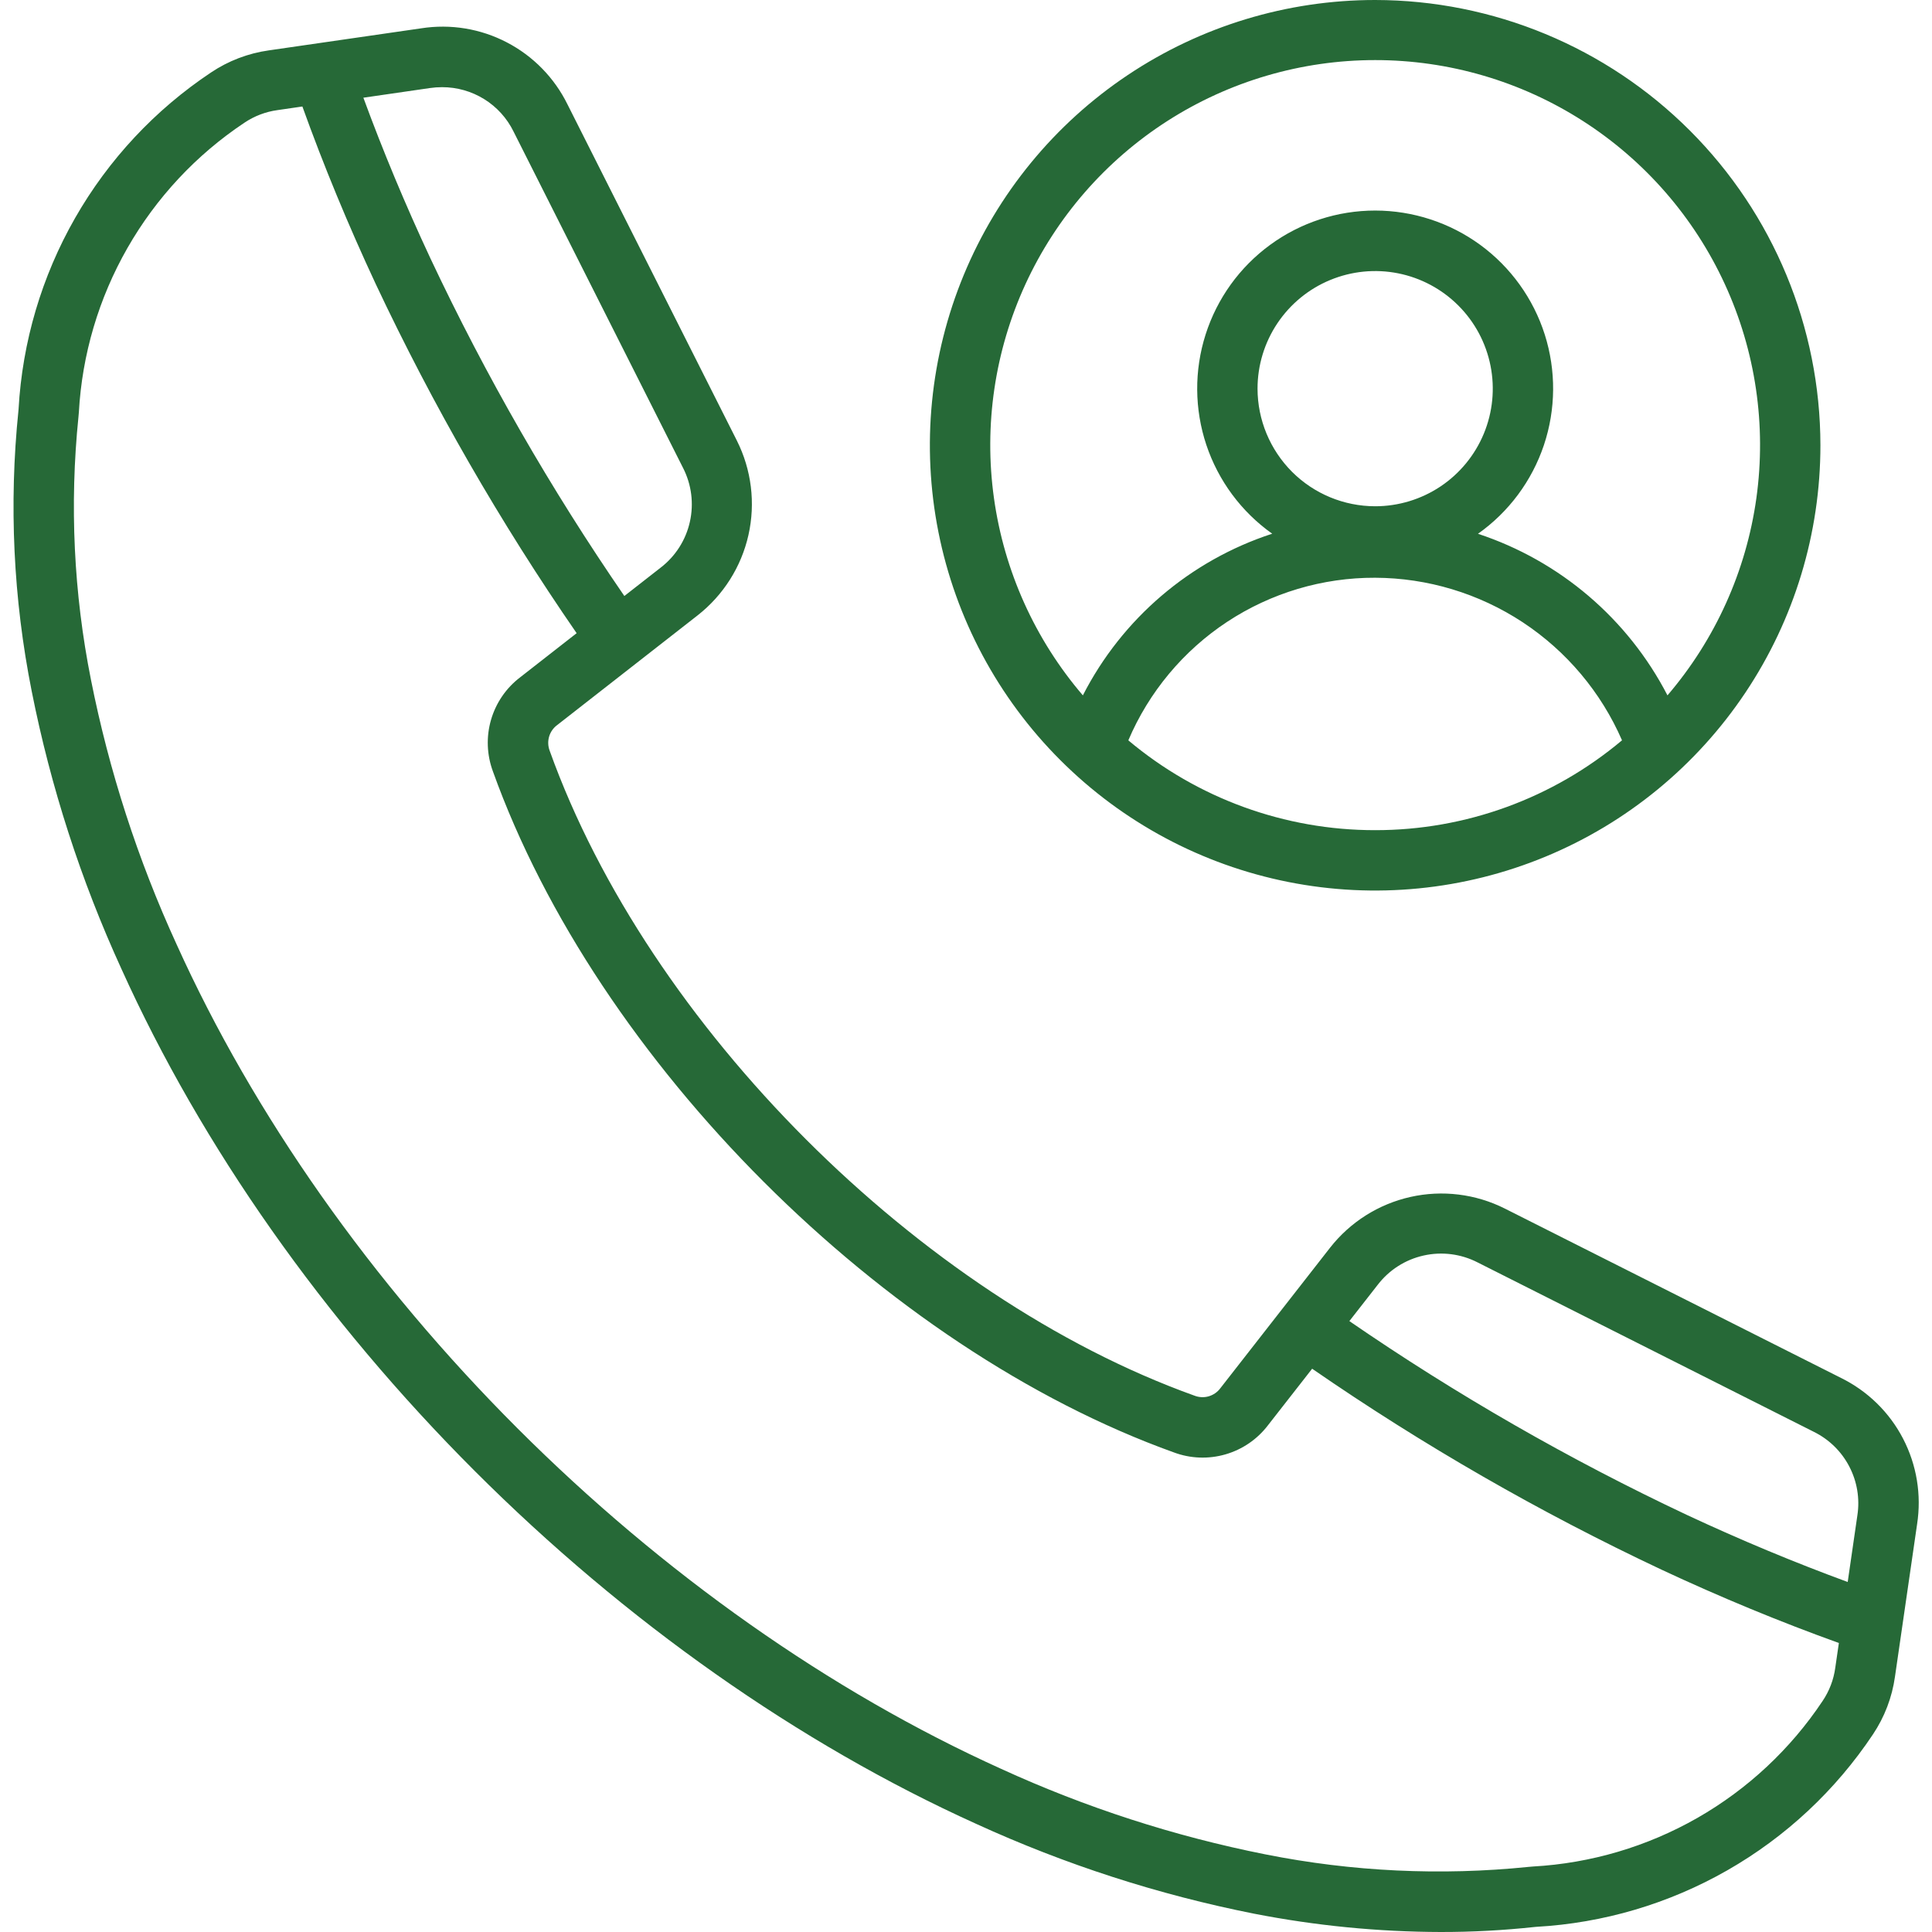 <svg xmlns="http://www.w3.org/2000/svg" fill="none" viewBox="0 0 49 49" height="49" width="49">
<g clip-path="url(#clip0_712_3623)">
<path fill="#266937" d="M14.133 18.388L17.696 15.605C18.347 15.094 18.802 14.374 18.983 13.567C19.164 12.759 19.06 11.915 18.689 11.175L14.393 2.648C14.061 1.973 13.522 1.422 12.855 1.075C12.188 0.727 11.428 0.602 10.684 0.718L6.816 1.278C6.292 1.352 5.792 1.543 5.352 1.838C3.932 2.784 2.751 4.048 1.904 5.53C1.057 7.012 0.567 8.67 0.471 10.374C0.471 10.387 0.469 10.399 0.468 10.409C0.224 12.786 0.337 15.186 0.804 17.53C1.286 19.96 2.05 22.326 3.082 24.579C5.115 29.078 8.211 33.478 12.036 37.303C15.861 41.128 20.261 44.224 24.76 46.258C27.013 47.289 29.378 48.054 31.809 48.536C33.368 48.84 34.952 48.996 36.54 49C37.338 49.001 38.136 48.958 38.929 48.872C38.94 48.871 38.951 48.869 38.962 48.869H38.962C40.667 48.774 42.326 48.283 43.808 47.436C45.291 46.589 46.555 45.408 47.502 43.988C47.797 43.548 47.988 43.047 48.061 42.523L48.622 38.656C48.737 37.912 48.612 37.152 48.265 36.485C47.918 35.817 47.366 35.279 46.691 34.947L38.164 30.651C37.425 30.28 36.58 30.176 35.773 30.357C34.966 30.538 34.246 30.992 33.735 31.643L30.952 35.207C30.879 35.307 30.774 35.379 30.655 35.414C30.536 35.448 30.409 35.442 30.294 35.397C23.322 32.895 16.445 26.018 13.943 19.046C13.898 18.93 13.892 18.803 13.926 18.684C13.96 18.566 14.033 18.461 14.133 18.388ZM10.904 2.233C11.006 2.218 11.108 2.211 11.211 2.211C11.589 2.21 11.959 2.315 12.28 2.514C12.601 2.713 12.859 2.998 13.025 3.337L17.322 11.864C17.539 12.286 17.601 12.771 17.497 13.234C17.394 13.697 17.131 14.109 16.754 14.398L15.835 15.116C13.966 12.4 12.321 9.536 10.917 6.554C10.283 5.198 9.712 3.829 9.216 2.478L10.904 2.233ZM34.942 32.586C35.231 32.209 35.643 31.946 36.106 31.843C36.569 31.739 37.054 31.801 37.476 32.018L46.002 36.314C46.388 36.504 46.704 36.812 46.902 37.194C47.101 37.575 47.173 38.01 47.107 38.435L46.862 40.123C45.511 39.627 44.142 39.057 42.785 38.423C39.803 37.018 36.939 35.374 34.223 33.506L34.942 32.586ZM12.501 19.563C15.145 26.929 22.41 34.195 29.776 36.838C30.195 36.994 30.652 37.01 31.081 36.886C31.51 36.762 31.887 36.504 32.158 36.149L33.279 34.714C36.088 36.652 39.05 38.356 42.137 39.809C43.634 40.509 45.147 41.134 46.638 41.67L46.546 42.303C46.505 42.603 46.395 42.889 46.226 43.14C45.412 44.362 44.324 45.378 43.049 46.107C41.774 46.835 40.347 47.257 38.881 47.339C38.842 47.341 38.804 47.345 38.764 47.349C36.539 47.576 34.292 47.469 32.098 47.032C29.786 46.573 27.535 45.844 25.391 44.862C21.059 42.904 16.815 39.916 13.119 36.22C9.423 32.524 6.435 28.28 4.477 23.947C3.495 21.804 2.766 19.553 2.307 17.24C1.869 15.046 1.763 12.798 1.99 10.572C1.994 10.535 1.998 10.498 2 10.458C2.081 8.992 2.503 7.565 3.232 6.29C3.961 5.015 4.976 3.927 6.198 3.113C6.449 2.944 6.736 2.834 7.036 2.793L7.669 2.701C8.205 4.192 8.83 5.705 9.529 7.202C10.983 10.289 12.687 13.251 14.625 16.059L13.19 17.18C12.835 17.451 12.577 17.829 12.453 18.258C12.329 18.687 12.346 19.144 12.501 19.563ZM34.877 0C32.644 0 30.46 0.662 28.603 1.903C26.746 3.144 25.299 4.908 24.444 6.971C23.589 9.035 23.365 11.306 23.801 13.496C24.237 15.687 25.312 17.699 26.892 19.278C28.471 20.858 30.483 21.933 32.674 22.369C34.865 22.805 37.135 22.581 39.199 21.726C41.262 20.872 43.026 19.424 44.267 17.567C45.508 15.71 46.17 13.527 46.17 11.293C46.167 8.299 44.976 5.428 42.859 3.311C40.742 1.194 37.871 0.003 34.877 0ZM34.877 21.055C32.587 21.057 30.37 20.25 28.617 18.777C29.139 17.55 30.012 16.504 31.125 15.77C32.239 15.037 33.544 14.648 34.877 14.653C36.208 14.658 37.509 15.051 38.621 15.783C39.732 16.516 40.607 17.556 41.138 18.776C39.384 20.25 37.167 21.057 34.877 21.055ZM31.894 9.857C31.894 9.267 32.069 8.691 32.397 8.2C32.725 7.71 33.191 7.327 33.736 7.102C34.281 6.876 34.88 6.817 35.459 6.932C36.038 7.047 36.569 7.331 36.986 7.748C37.404 8.165 37.688 8.697 37.803 9.276C37.918 9.854 37.859 10.454 37.633 10.999C37.407 11.544 37.025 12.01 36.534 12.338C36.044 12.665 35.467 12.84 34.877 12.84C34.086 12.839 33.328 12.525 32.769 11.966C32.21 11.406 31.895 10.648 31.894 9.857ZM42.291 17.636C41.287 15.694 39.562 14.223 37.485 13.538C38.267 12.985 38.852 12.197 39.157 11.289C39.461 10.381 39.469 9.399 39.179 8.486C38.889 7.574 38.316 6.777 37.543 6.211C36.77 5.646 35.837 5.341 34.879 5.34C33.921 5.34 32.988 5.644 32.215 6.209C31.441 6.774 30.868 7.57 30.577 8.483C30.286 9.395 30.293 10.377 30.596 11.285C30.9 12.194 31.485 12.982 32.266 13.536C30.186 14.215 28.46 15.689 27.464 17.636C26.249 16.218 25.467 14.482 25.209 12.633C24.951 10.785 25.229 8.901 26.009 7.205C26.79 5.509 28.04 4.073 29.611 3.066C31.183 2.059 33.011 1.524 34.877 1.524C36.744 1.524 38.572 2.059 40.143 3.066C41.715 4.073 42.965 5.509 43.745 7.205C44.526 8.901 44.803 10.785 44.546 12.633C44.288 14.482 43.505 16.218 42.291 17.636V17.636Z"></path>
</g>
<defs>
<clipPath id="clip0_712_3623">
<rect fill="white" height="49" width="49"></rect>
</clipPath>
</defs>
</svg>
